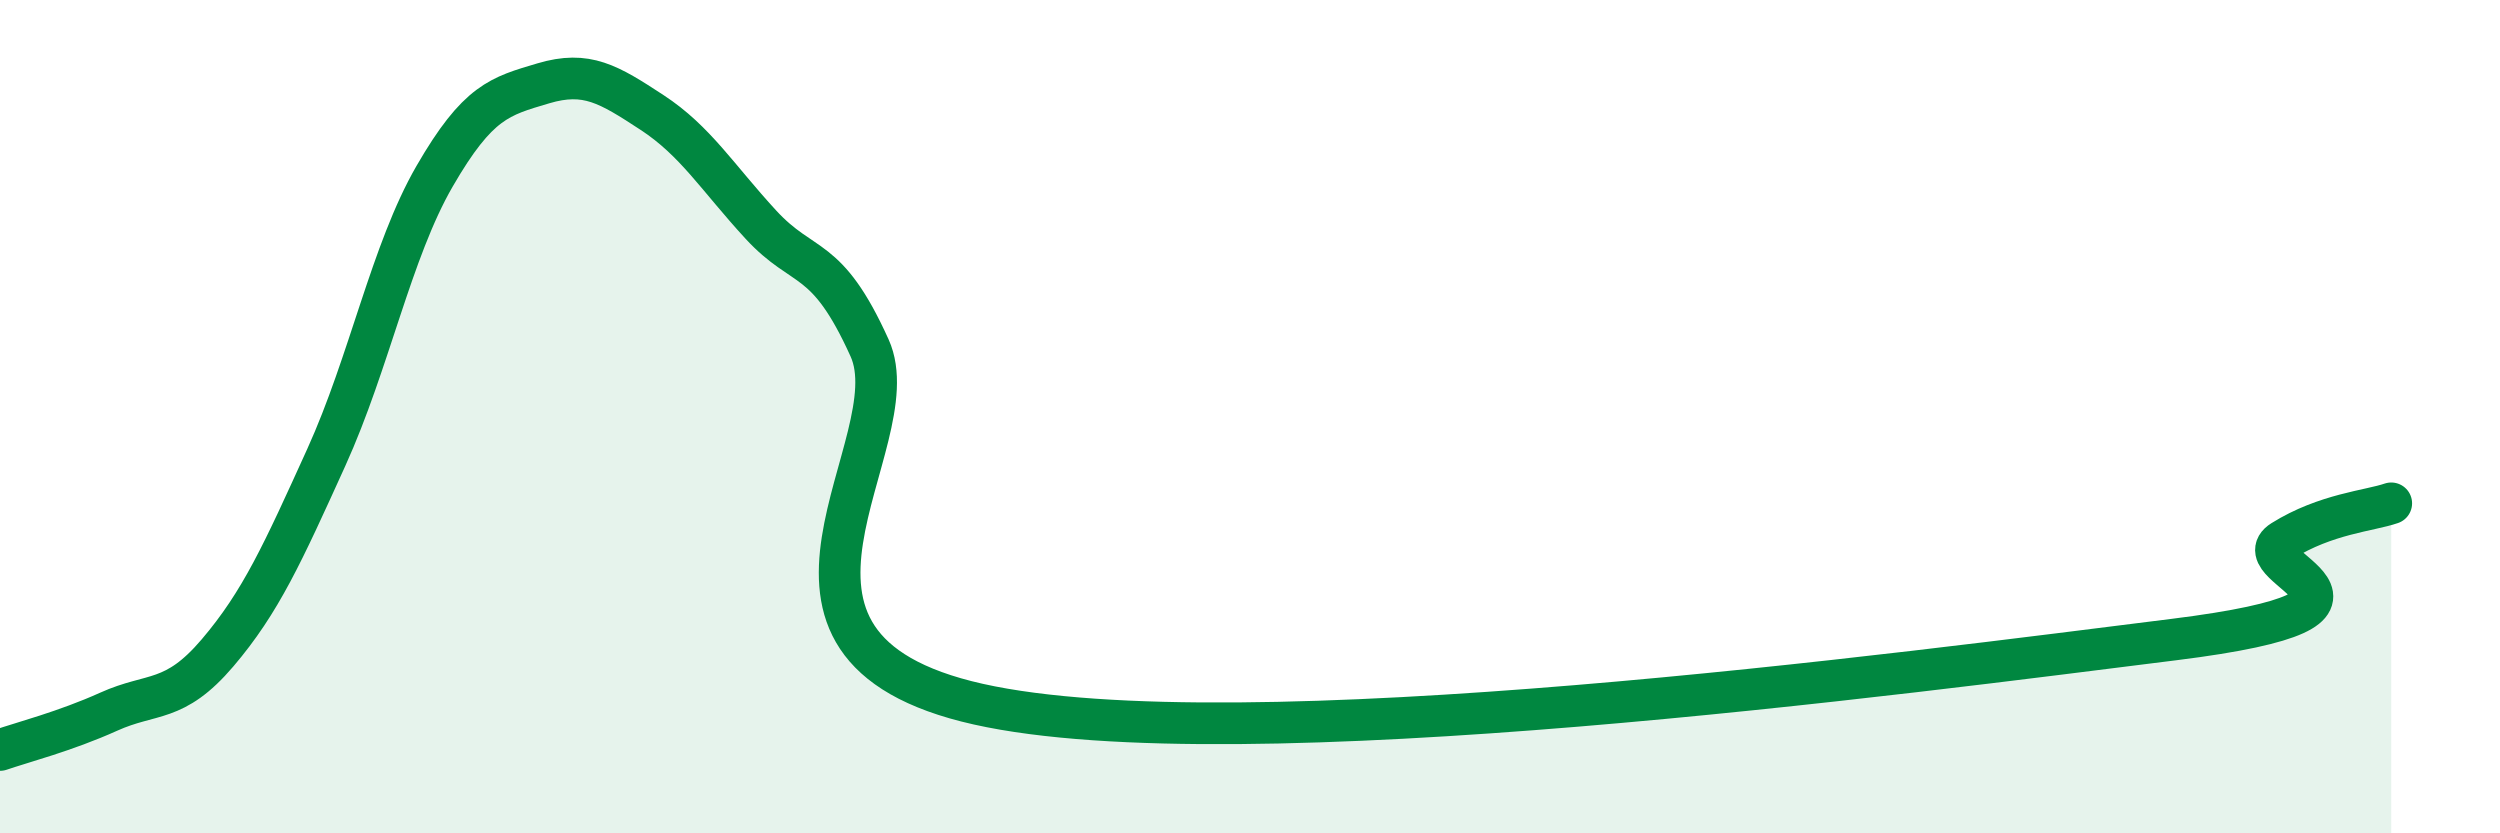 
    <svg width="60" height="20" viewBox="0 0 60 20" xmlns="http://www.w3.org/2000/svg">
      <path
        d="M 0,18 C 0.52,17.82 1.57,17.55 2.61,17.08 C 3.65,16.61 4.18,16.89 5.22,15.67 C 6.26,14.45 6.79,13.27 7.83,10.98 C 8.87,8.69 9.39,6.03 10.43,4.23 C 11.47,2.43 12,2.31 13.04,2 C 14.08,1.69 14.61,2.02 15.65,2.7 C 16.69,3.38 17.22,4.26 18.26,5.39 C 19.3,6.52 19.83,6.05 20.87,8.35 C 21.91,10.65 17.22,15.5 23.48,16.9 C 29.74,18.3 45.91,16.13 52.17,15.35 C 58.43,14.57 53.74,13.63 54.78,12.98 C 55.82,12.33 56.87,12.26 57.39,12.08L57.39 20L0 20Z"
        fill="#008740"
        opacity="0.1"
        stroke-linecap="round"
        stroke-linejoin="round"
      />
      <path
        d="M 0,18 C 0.52,17.82 1.57,17.55 2.61,17.08 C 3.65,16.61 4.18,16.89 5.22,15.67 C 6.26,14.45 6.79,13.27 7.83,10.98 C 8.87,8.69 9.39,6.03 10.43,4.23 C 11.47,2.43 12,2.31 13.04,2 C 14.08,1.69 14.61,2.02 15.65,2.7 C 16.69,3.38 17.22,4.26 18.26,5.39 C 19.3,6.52 19.83,6.05 20.87,8.35 C 21.91,10.65 17.22,15.5 23.48,16.9 C 29.74,18.3 45.91,16.13 52.17,15.35 C 58.43,14.57 53.74,13.63 54.78,12.98 C 55.82,12.33 56.87,12.26 57.39,12.08"
        stroke="#008740"
        stroke-width="1"
        fill="none"
        stroke-linecap="round"
        stroke-linejoin="round"
      />
    </svg>
  